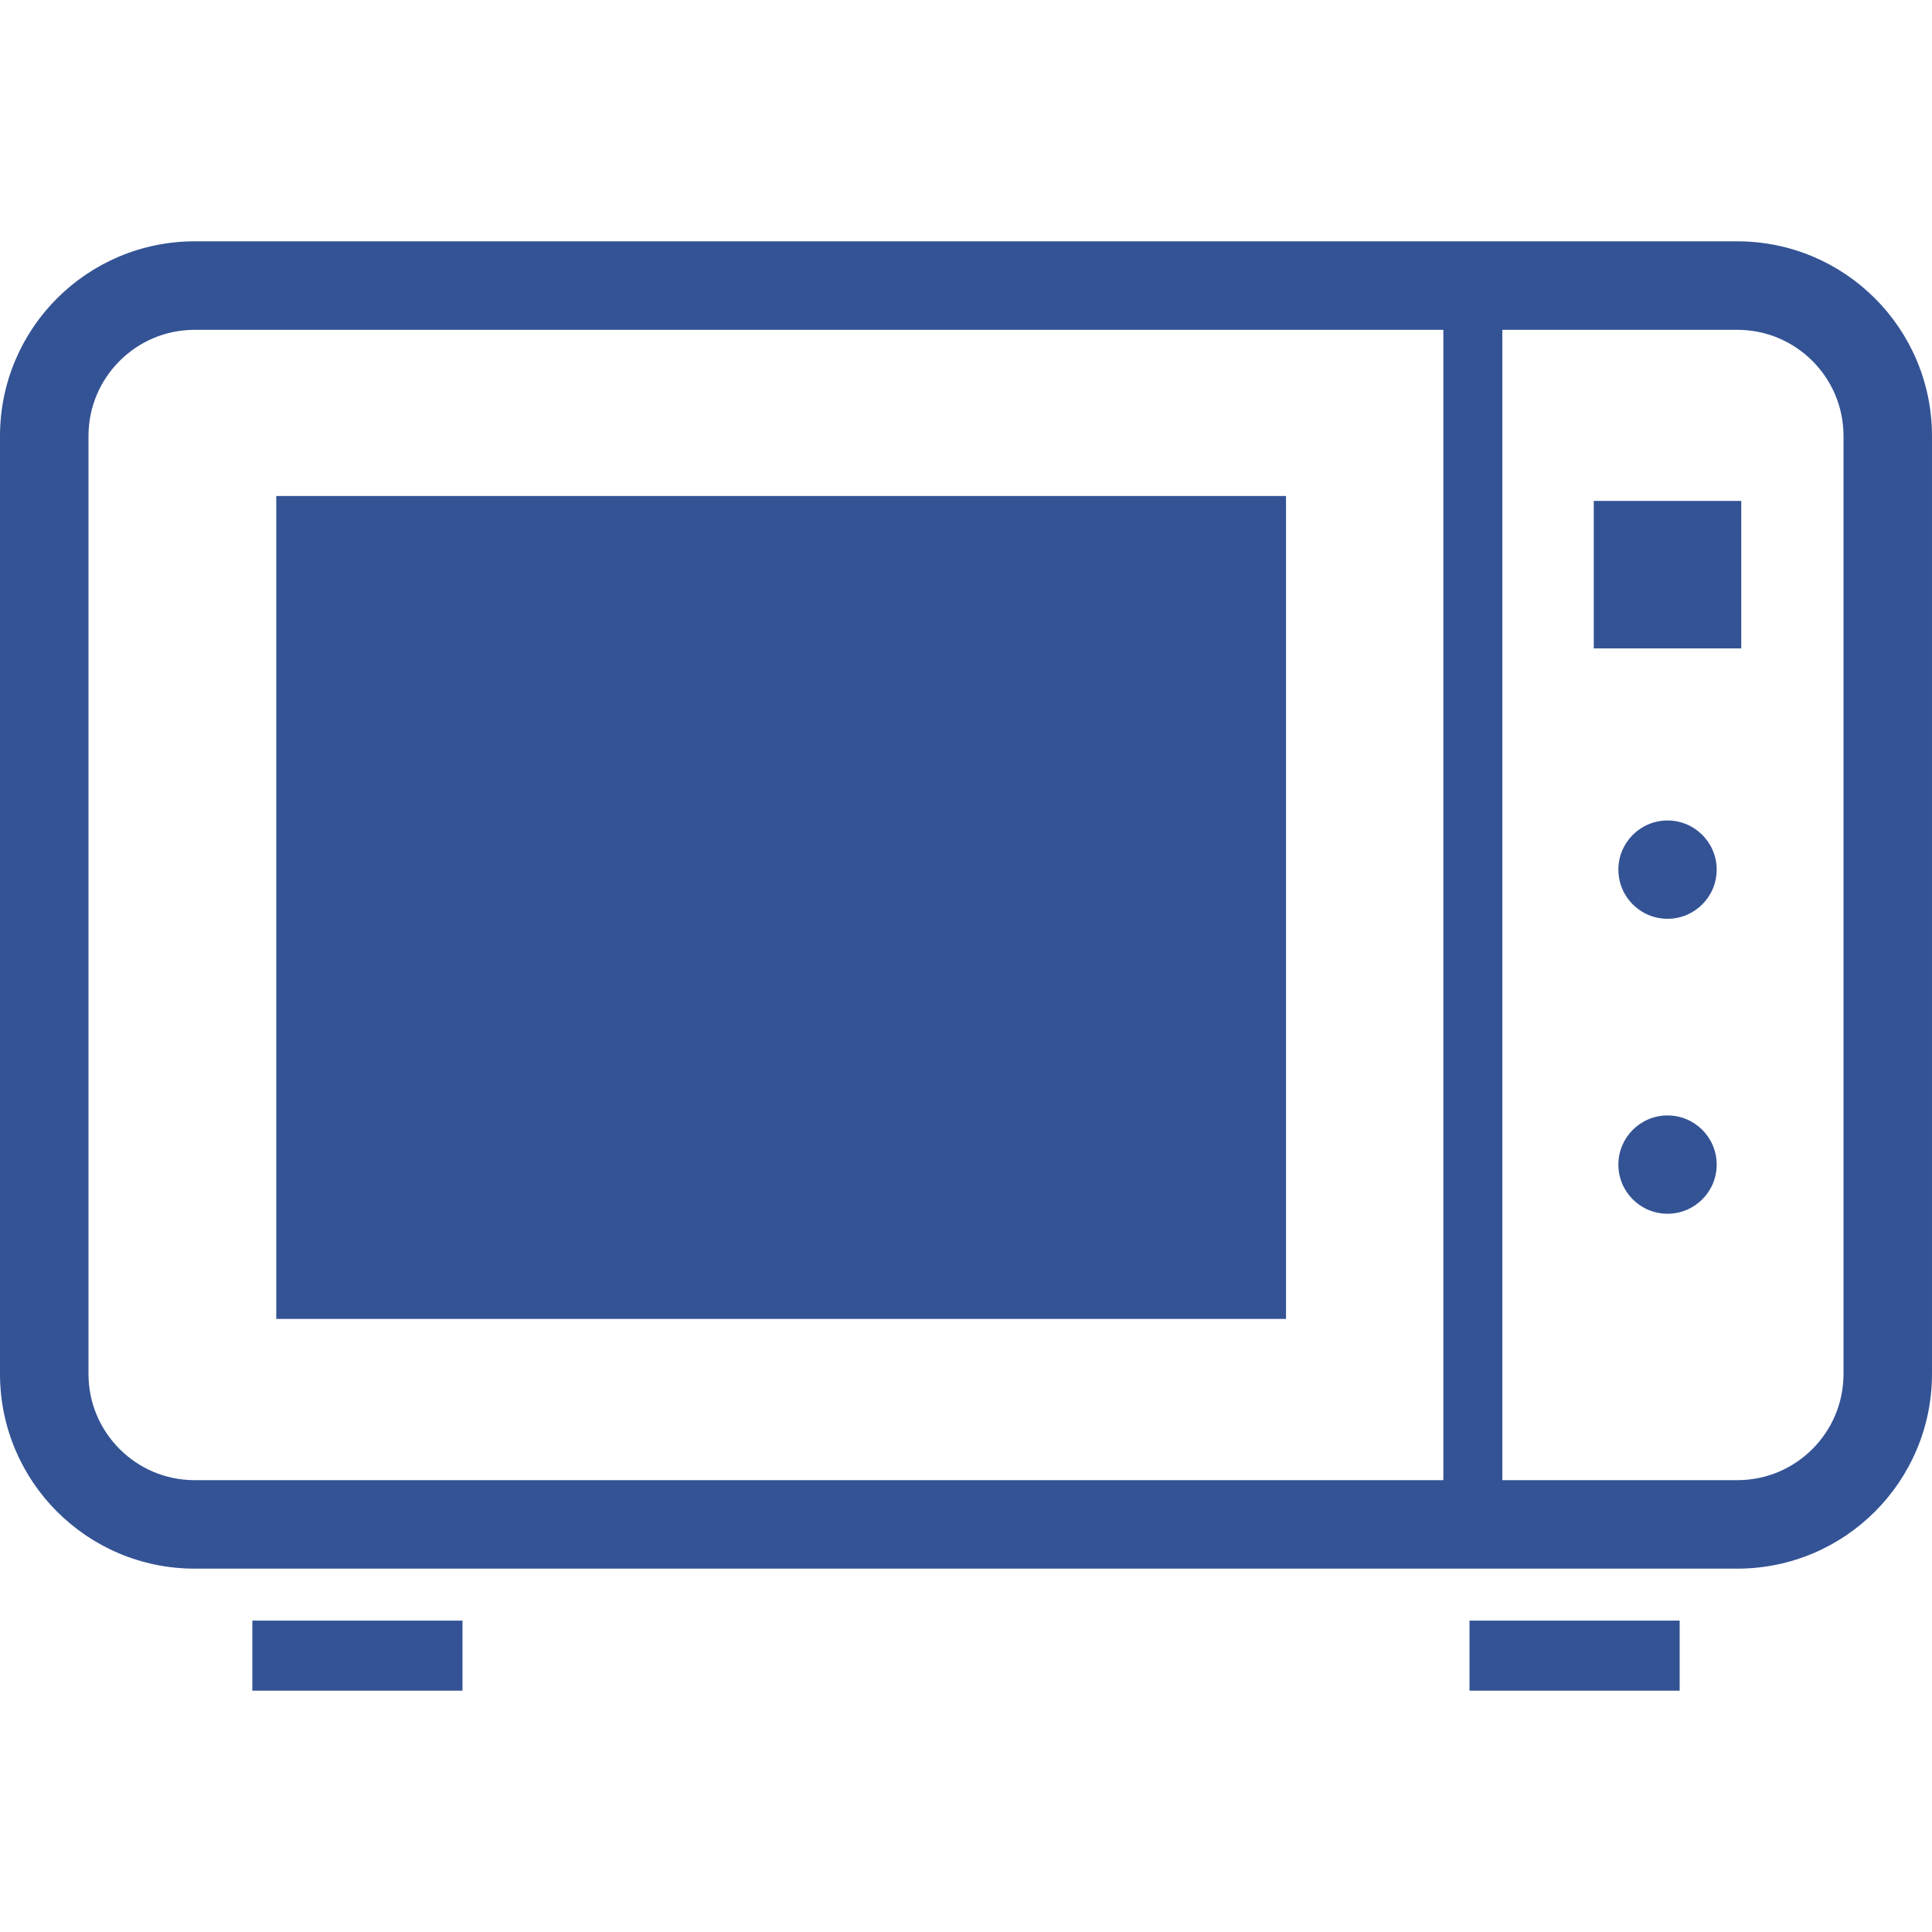<!--?xml version="1.0" encoding="utf-8"?-->
<!-- Generator: Adobe Illustrator 18.1.1, SVG Export Plug-In . SVG Version: 6.00 Build 0)  -->

<svg version="1.1" id="_x32_" xmlns="http://www.w3.org/2000/svg" xmlns:xlink="http://www.w3.org/1999/xlink" x="0px" y="0px" viewBox="0 0 512 512" style="width: 128px; height: 128px; opacity: 1;" xml:space="preserve">
<style type="text/css">
	.st0{fill:#4B4B4B;}
</style>
<g>
	<rect x="66.87" y="429.481" class="st0" width="55.695" height="18.565" style="fill: rgb(51, 83, 149);"></rect>
	<rect x="389.435" y="429.481" class="st0" width="55.694" height="18.565" style="fill: rgb(51, 83, 149);"></rect>
	<path class="st0" d="M460.389,63.954H51.61C23.1,63.962,0.008,87.053,0,115.565v248.535c0.008,28.511,23.1,51.603,51.61,51.61
		h408.778c28.512-0.008,51.604-23.099,51.611-51.61V115.565C511.992,87.053,488.901,63.962,460.389,63.954z M382.504,392.259H51.61
		c-7.817-0.008-14.778-3.13-19.908-8.244c-5.115-5.137-8.244-12.099-8.252-19.916V115.565c0.008-7.817,3.137-14.786,8.252-19.916
		c5.13-5.115,12.092-8.237,19.908-8.244h330.894V392.259z M488.55,364.099c-0.008,7.817-3.13,14.778-8.244,19.916
		c-5.137,5.115-12.1,8.237-19.916,8.244h-62.251V87.405h62.251c7.817,0.008,14.779,3.13,19.916,8.244
		c5.115,5.129,8.237,12.099,8.244,19.916V364.099z" style="fill: rgb(51, 83, 149);"></path>
	<rect x="422.366" y="132.748" class="st0" width="39.084" height="39.084" style="fill: rgb(51, 83, 149);"></rect>
	<path class="st0" d="M441.916,217.435c-7.199,0-13.031,5.832-13.031,13.023c0,7.198,5.832,13.03,13.031,13.03
		c7.19,0,13.023-5.832,13.023-13.03C454.939,223.267,449.107,217.435,441.916,217.435z" style="fill: rgb(51, 83, 149);"></path>
	<path class="st0" d="M441.916,295.603c-7.199,0-13.031,5.832-13.031,13.023c0,7.198,5.832,13.03,13.031,13.03
		c7.19,0,13.023-5.832,13.023-13.03C454.939,301.435,449.107,295.603,441.916,295.603z" style="fill: rgb(51, 83, 149);"></path>
	<rect x="73.214" y="131.443" class="st0" width="267.588" height="218.084" style="fill: rgb(51, 83, 149);"></rect>
</g>
</svg>
